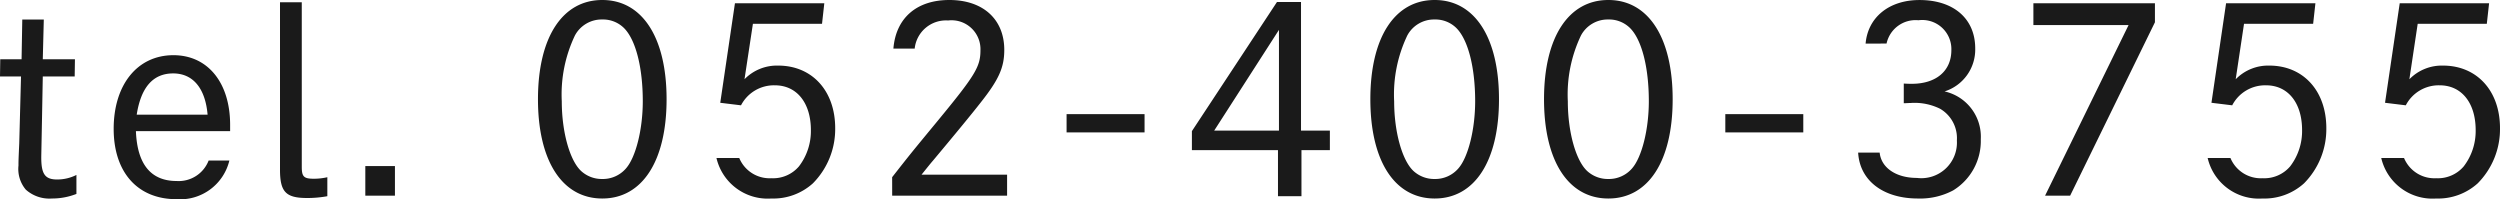 <svg xmlns="http://www.w3.org/2000/svg" width="177.75" height="14.166" viewBox="0 0 177.75 14.166">
  <path id="パス_143145" data-name="パス 143145" d="M3.708-9.7l.072-2.826H2.25L2.2-9.7H.684L.666-8.478H2.16l-.126,4.77C1.98-2.52,1.98-2.484,1.98-2.142A2.282,2.282,0,0,0,2.5-.432,2.51,2.51,0,0,0,4.356.2,4.74,4.74,0,0,0,6.1-.126v-1.35a3.037,3.037,0,0,1-1.368.324C3.87-1.152,3.6-1.53,3.6-2.718c0-.2.018-.774.108-5.76H5.976L5.994-9.7ZM17.028-4.59v-.45c0-2.988-1.584-4.95-4.032-4.95C10.44-9.99,8.748-7.9,8.748-4.752c0,3.1,1.71,5,4.464,5A3.6,3.6,0,0,0,16.974-2.5H15.5A2.283,2.283,0,0,1,13.23-1.044c-1.836,0-2.808-1.188-2.9-3.546ZM10.386-5.76c.306-1.962,1.17-2.934,2.592-2.934,1.4,0,2.286,1.044,2.448,2.934Zm11.736-7.992H20.574v11.9c0,1.584.414,2.016,1.926,2.016A7.922,7.922,0,0,0,23.94.036v-1.35a4.308,4.308,0,0,1-.954.108c-.72,0-.864-.144-.864-.846ZM26.64-2.106V0h2.106V-2.106ZM43.488-13.914c-2.844,0-4.572,2.664-4.572,7.056S40.644.2,43.488.2,48.06-2.466,48.06-6.858,46.332-13.914,43.488-13.914Zm0,1.386a2.119,2.119,0,0,1,1.53.594c.846.828,1.35,2.808,1.35,5.22,0,2-.5,4-1.206,4.788a2.17,2.17,0,0,1-1.674.738,2.172,2.172,0,0,1-1.494-.558c-.81-.738-1.386-2.772-1.386-4.968a9.737,9.737,0,0,1,.936-4.68A2.154,2.154,0,0,1,43.488-12.528Zm10.71.306h4.914l.162-1.458H52.92L51.876-6.606l1.476.18a2.636,2.636,0,0,1,2.412-1.422c1.548,0,2.556,1.242,2.556,3.186a4.127,4.127,0,0,1-.846,2.574,2.413,2.413,0,0,1-1.962.846,2.337,2.337,0,0,1-2.286-1.44h-1.62A3.739,3.739,0,0,0,55.512.2a4.192,4.192,0,0,0,2.952-1.08,5.474,5.474,0,0,0,1.584-3.924c0-2.646-1.638-4.446-4.05-4.446A3.216,3.216,0,0,0,53.6-8.28ZM64.1,0H72.27V-1.494H66.186c.378-.468.648-.81.792-.972,1.566-1.872,2.754-3.312,3.4-4.14,1.314-1.656,1.692-2.52,1.692-3.762,0-2.178-1.512-3.546-3.906-3.546-2.322,0-3.8,1.278-3.978,3.456H65.7a2.238,2.238,0,0,1,2.376-2,2.056,2.056,0,0,1,2.3,2.124c0,1.17-.378,1.782-3.078,5.058-1.872,2.268-1.872,2.268-3.2,3.96ZM76.5-5.8v1.3h5.544V-5.8ZM85.41-4.59v1.35h6.12V.036H93.2V-3.24H95.22V-4.626H93.168V-13.77h-1.71ZM91.6-4.626H86.994L91.6-11.79Zm11.07-9.288c-2.844,0-4.572,2.664-4.572,7.056S99.828.2,102.672.2s4.572-2.664,4.572-7.056S105.516-13.914,102.672-13.914Zm0,1.386a2.119,2.119,0,0,1,1.53.594c.846.828,1.35,2.808,1.35,5.22,0,2-.5,4-1.206,4.788a2.17,2.17,0,0,1-1.674.738,2.172,2.172,0,0,1-1.494-.558c-.81-.738-1.386-2.772-1.386-4.968a9.737,9.737,0,0,1,.936-4.68A2.154,2.154,0,0,1,102.672-12.528Zm12.348-1.386c-2.844,0-4.572,2.664-4.572,7.056S112.176.2,115.02.2s4.572-2.664,4.572-7.056S117.864-13.914,115.02-13.914Zm0,1.386a2.119,2.119,0,0,1,1.53.594c.846.828,1.35,2.808,1.35,5.22,0,2-.5,4-1.206,4.788a2.17,2.17,0,0,1-1.674.738,2.172,2.172,0,0,1-1.494-.558c-.81-.738-1.386-2.772-1.386-4.968a9.737,9.737,0,0,1,.936-4.68A2.154,2.154,0,0,1,115.02-12.528ZM123.336-5.8v1.3h5.544V-5.8ZM134.8-10.818a2.113,2.113,0,0,1,2.268-1.656,2.068,2.068,0,0,1,2.34,2.124c0,1.476-1.08,2.394-2.808,2.394-.162,0-.306,0-.576-.018v1.4c.162,0,.342-.018.5-.018a4.079,4.079,0,0,1,2.088.414,2.42,2.42,0,0,1,1.188,2.25,2.531,2.531,0,0,1-2.844,2.664c-1.476,0-2.538-.72-2.646-1.8h-1.53C132.894-1.08,134.55.2,137.034.2a5,5,0,0,0,2.5-.576A4.122,4.122,0,0,0,141.5-4.014a3.3,3.3,0,0,0-2.574-3.4,3.122,3.122,0,0,0,2.178-3.06c0-2.106-1.53-3.438-3.96-3.438-2.16,0-3.672,1.224-3.834,3.1Zm10.44-2.862v1.548h6.768L146.07,0h1.782l6.03-12.33v-1.35Zm14.976,1.458h4.914l.162-1.458H158.94L157.9-6.606l1.476.18a2.636,2.636,0,0,1,2.412-1.422c1.548,0,2.556,1.242,2.556,3.186a4.127,4.127,0,0,1-.846,2.574,2.413,2.413,0,0,1-1.962.846,2.337,2.337,0,0,1-2.286-1.44h-1.62A3.739,3.739,0,0,0,161.532.2a4.192,4.192,0,0,0,2.952-1.08,5.474,5.474,0,0,0,1.584-3.924c0-2.646-1.638-4.446-4.05-4.446a3.216,3.216,0,0,0-2.394.972Zm12.348,0h4.914l.162-1.458h-6.354l-1.044,7.074,1.476.18a2.636,2.636,0,0,1,2.412-1.422c1.548,0,2.556,1.242,2.556,3.186a4.127,4.127,0,0,1-.846,2.574,2.413,2.413,0,0,1-1.962.846,2.337,2.337,0,0,1-2.286-1.44h-1.62A3.739,3.739,0,0,0,173.88.2a4.192,4.192,0,0,0,2.952-1.08,5.474,5.474,0,0,0,1.584-3.924c0-2.646-1.638-4.446-4.05-4.446a3.216,3.216,0,0,0-2.394.972Z" transform="translate(-0.666 13.914)" fill="#1a1a1a"/>
</svg>
